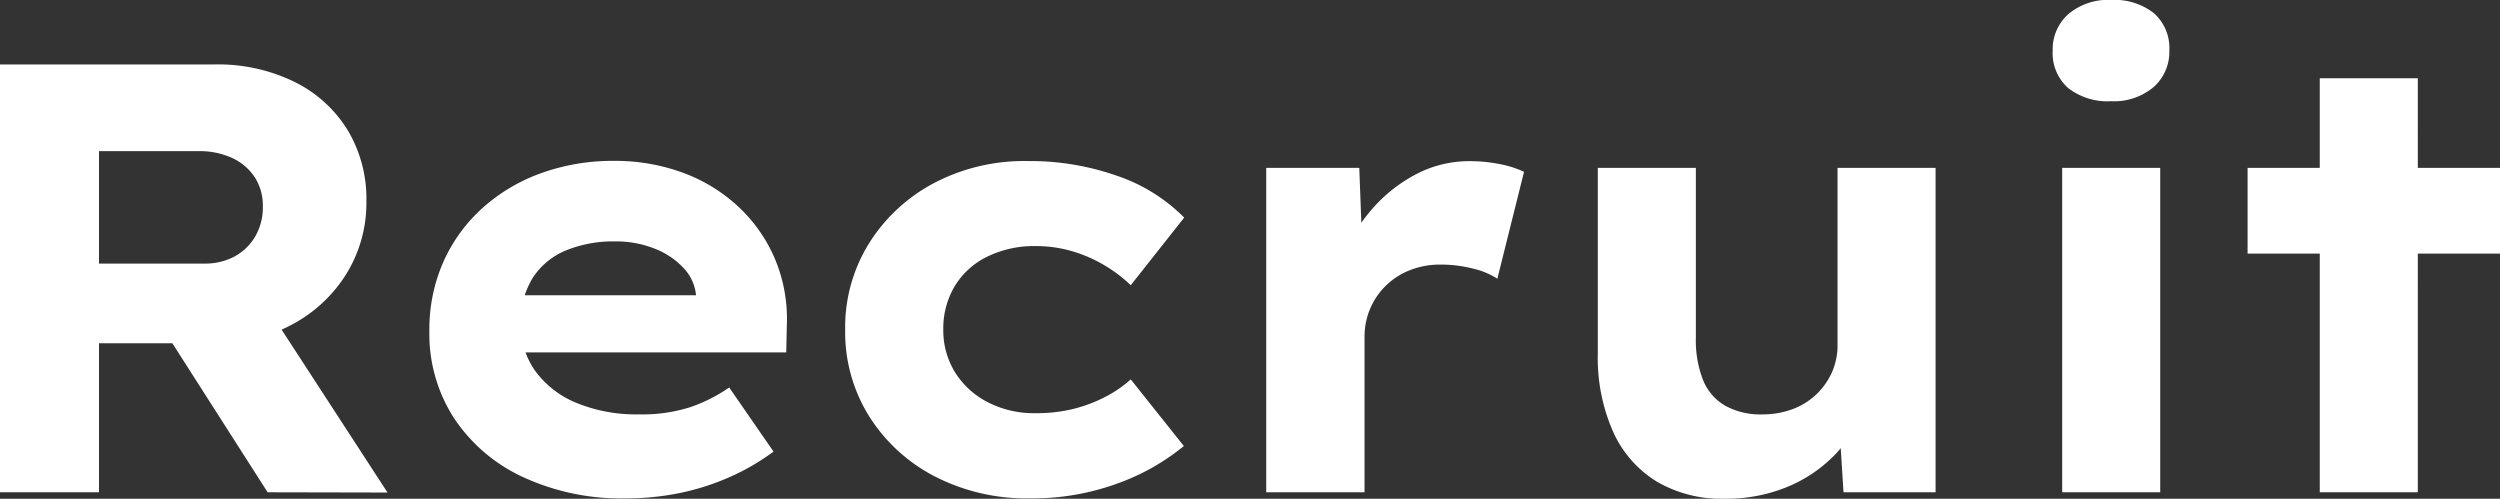<svg xmlns="http://www.w3.org/2000/svg" width="245.414" height="48.96" viewBox="0 0 245.414 48.96">
  <rect x="0" y="0" width="245.414" height="48.96" fill="#333333" stroke="none"/>
  <path id="パス_5588" data-name="パス 5588" d="M7.3,0V-42H28.372a17.1,17.1,0,0,1,7.822,1.706,12.694,12.694,0,0,1,5.221,4.723,13.068,13.068,0,0,1,1.852,6.978,13.263,13.263,0,0,1-1.959,7.143,14.015,14.015,0,0,1-5.35,4.989,15.681,15.681,0,0,1-7.584,1.834H17.017V0ZM33.572,0,21.452-18.96l10.569-1.5L45.341.025ZM17.017-22.451H27.356a6.082,6.082,0,0,0,2.985-.706,5.23,5.23,0,0,0,2.021-1.969,5.708,5.708,0,0,0,.741-2.942,5.107,5.107,0,0,0-.792-2.851A5.278,5.278,0,0,0,30.1-32.811a7.628,7.628,0,0,0-3.318-.676H17.017ZM68.747.6A22.965,22.965,0,0,1,58.578-1.522a16.327,16.327,0,0,1-6.742-5.808A15.236,15.236,0,0,1,49.449-15.8a16.433,16.433,0,0,1,1.38-6.832,15.729,15.729,0,0,1,3.844-5.28,17.388,17.388,0,0,1,5.764-3.42,20.663,20.663,0,0,1,7.115-1.2,19.233,19.233,0,0,1,6.82,1.175A16.168,16.168,0,0,1,79.8-28.02a15.056,15.056,0,0,1,3.571,5.106,15.191,15.191,0,0,1,1.17,6.477l-.06,2.708H55.729l-1.38-5.609H76.664l-1.038,1.227v-1.233a4.484,4.484,0,0,0-1.249-2.7,7.712,7.712,0,0,0-2.859-1.891,10.285,10.285,0,0,0-3.828-.693,12.3,12.3,0,0,0-4.823.882,7.094,7.094,0,0,0-3.262,2.683,8.121,8.121,0,0,0-1.177,4.531A7.752,7.752,0,0,0,59.849-11.9,9.415,9.415,0,0,0,63.875-8.78a15.384,15.384,0,0,0,6.16,1.131,15.361,15.361,0,0,0,5.114-.736,15.719,15.719,0,0,0,3.733-1.9l4.352,6.291A22.358,22.358,0,0,1,78.851-1.46,23.957,23.957,0,0,1,73.944.09,26.284,26.284,0,0,1,68.747.6Zm39.671,0a19.722,19.722,0,0,1-9.359-2.16,16.626,16.626,0,0,1-6.439-5.9,15.607,15.607,0,0,1-2.353-8.5,15.6,15.6,0,0,1,2.353-8.495,16.756,16.756,0,0,1,6.37-5.9,19.018,19.018,0,0,1,9.152-2.16,25.83,25.83,0,0,1,8.837,1.456,16.907,16.907,0,0,1,6.568,4.095L118.3-20.327a13.855,13.855,0,0,0-2.573-1.951,13.666,13.666,0,0,0-3.194-1.39,12.563,12.563,0,0,0-3.551-.5,10.459,10.459,0,0,0-4.791,1.048,7.627,7.627,0,0,0-3.18,2.905A8.067,8.067,0,0,0,99.9-15.986a7.821,7.821,0,0,0,1.134,4.181,8.156,8.156,0,0,0,3.185,2.94,9.871,9.871,0,0,0,4.723,1.1,15.106,15.106,0,0,0,3.834-.445A14.461,14.461,0,0,0,115.867-9.4a11.775,11.775,0,0,0,2.435-1.681l5.212,6.541a21.991,21.991,0,0,1-6.58,3.7A24.353,24.353,0,0,1,108.418.6ZM131.6,0V-31.844h9.134l.413,10.947-2.286-1.147a14.529,14.529,0,0,1,2.743-5.295,14.894,14.894,0,0,1,4.5-3.773,11.237,11.237,0,0,1,5.428-1.393,15.211,15.211,0,0,1,2.961.283,9.984,9.984,0,0,1,2.415.763l-2.619,10.493a7.6,7.6,0,0,0-2.422-1,12.684,12.684,0,0,0-3.11-.386,8.1,8.1,0,0,0-3.125.577,7.047,7.047,0,0,0-2.376,1.579,6.963,6.963,0,0,0-1.493,2.265,7.081,7.081,0,0,0-.513,2.692V0Zm44.963.635a12.554,12.554,0,0,1-6.61-1.676,11.017,11.017,0,0,1-4.29-4.877,17.953,17.953,0,0,1-1.513-7.719V-31.844h9.624v16.665a10.747,10.747,0,0,0,.7,4.146A5.114,5.114,0,0,0,176.652-8.5a7.14,7.14,0,0,0,3.638.855,8.437,8.437,0,0,0,2.9-.488,6.828,6.828,0,0,0,2.341-1.412,6.864,6.864,0,0,0,1.575-2.174,6.524,6.524,0,0,0,.578-2.773V-31.844h9.624V0H188.27l-.413-6.532,1.769-.72A9.789,9.789,0,0,1,187.1-3.364a13.772,13.772,0,0,1-4.525,2.906A15.791,15.791,0,0,1,176.564.635ZM209.736,0V-31.844h9.624V0Zm4.792-38.39a6.272,6.272,0,0,1-4.214-1.3,4.575,4.575,0,0,1-1.51-3.672,4.6,4.6,0,0,1,1.54-3.578,6.013,6.013,0,0,1,4.184-1.39,6.272,6.272,0,0,1,4.214,1.3,4.574,4.574,0,0,1,1.511,3.672,4.6,4.6,0,0,1-1.541,3.578A6.012,6.012,0,0,1,214.527-38.39ZM235.021,0V-40.639h9.624V0Zm-7.085-23.433v-8.411h24.778v8.411Z" transform="translate(-7.3 48.325)" fill="#fff"/>
</svg>
